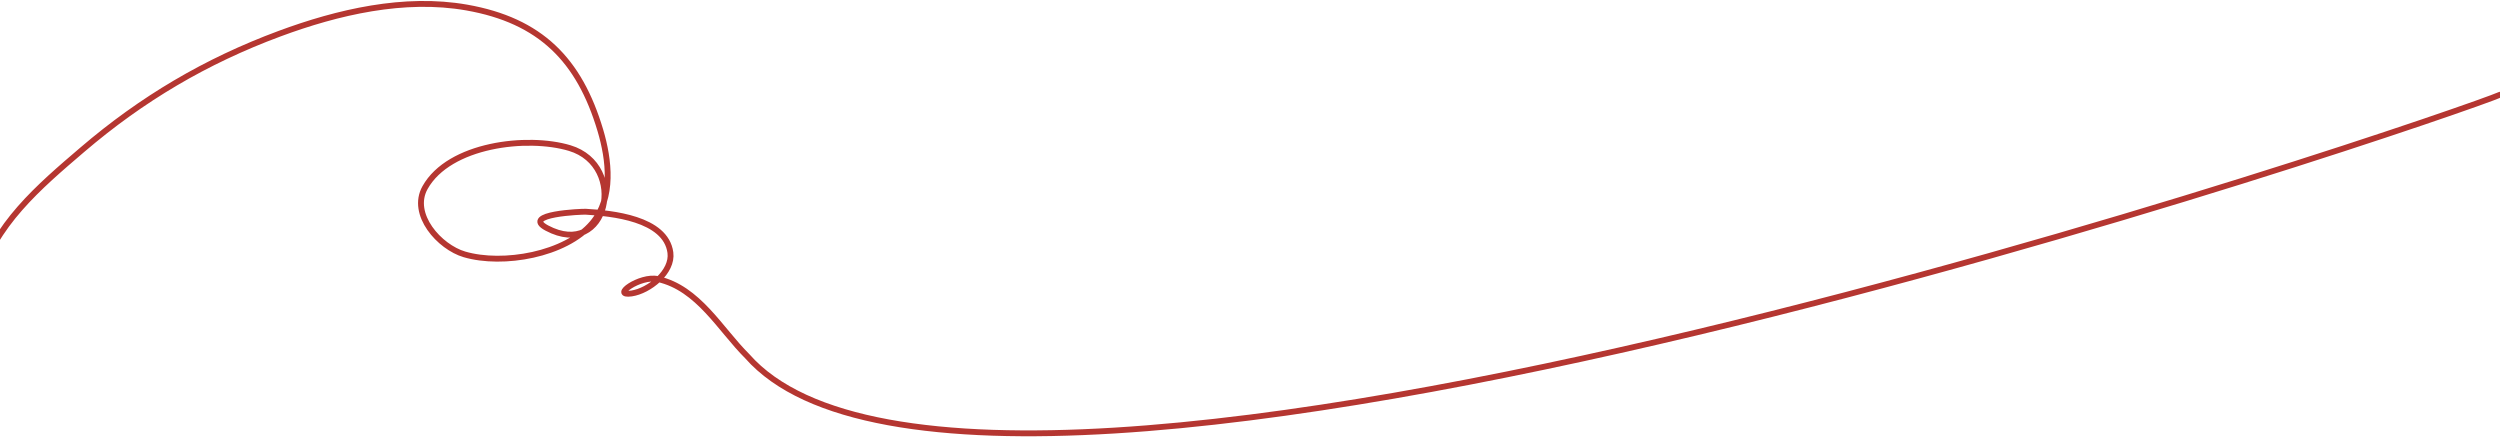 <?xml version="1.0" encoding="UTF-8"?> <svg xmlns="http://www.w3.org/2000/svg" width="1280" height="224" viewBox="0 0 1280 224" fill="none"><path d="M-11 144.278C-3.38 115.401 20.161 95.462 42.178 76.641C72.635 50.605 105.376 31.253 143.041 17.277C172.936 6.185 207.026 -1.781 238.97 3.861C276.669 10.519 296.602 30.58 307.371 66.701C311.863 81.77 314.236 101.267 303.269 114.248C289.599 130.43 257.495 136.017 237.788 130.236C225.041 126.497 209.945 109.758 217.629 96.036C229.994 73.956 269.986 69.305 291.661 75.807C321.745 84.833 311.074 133.289 279.982 116.751C266.411 109.532 298.1 108.3 299.933 108.409C313.005 109.189 340.871 111.736 343.24 129.333C344.575 139.256 332.279 148.951 323.359 150.256C312.46 151.851 327.624 140.826 336.844 142.888C357.535 147.514 368.74 168.612 382.584 182.371C503 319 1258.47 58.111 1280 48.5" stroke="#B53631" stroke-width="3" stroke-linecap="round"></path></svg> 